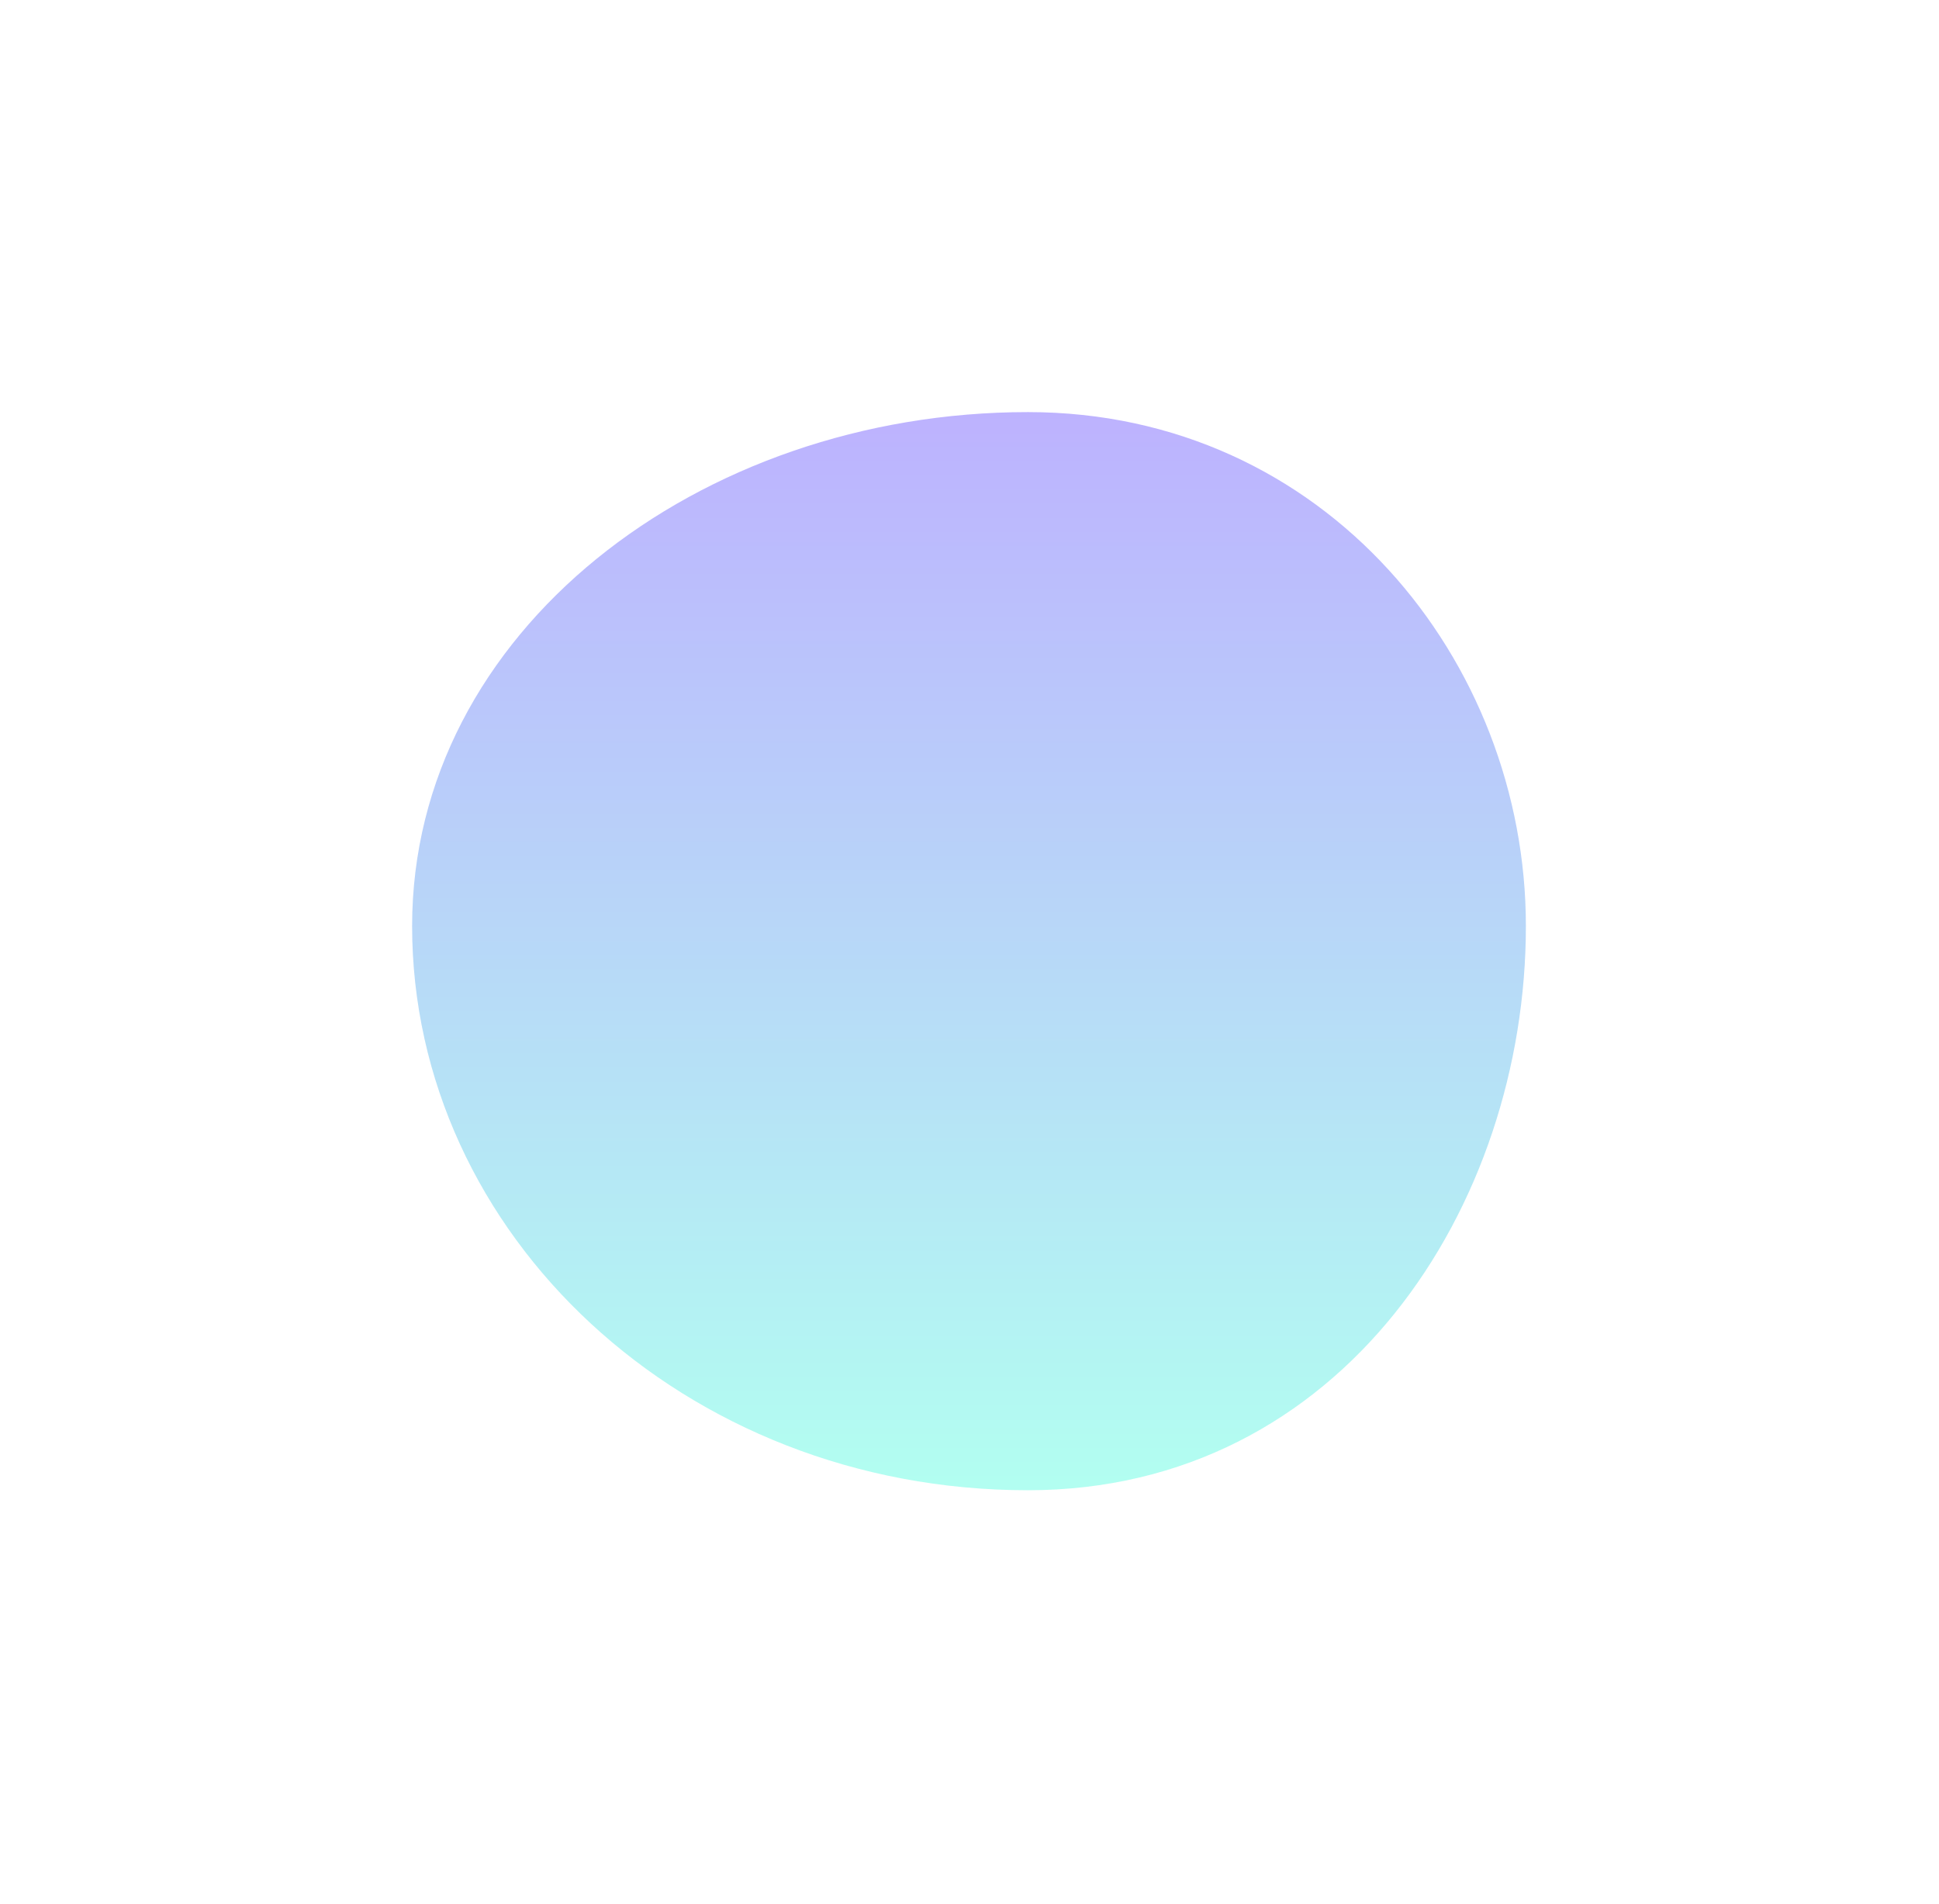 <?xml version="1.0" encoding="utf-8"?>
<svg xmlns="http://www.w3.org/2000/svg" fill="none" height="100%" overflow="visible" preserveAspectRatio="none" style="display: block;" viewBox="0 0 941 924" width="100%">
<g filter="url(#filter0_f_0_893)" id="Vector">
<path clip-rule="evenodd" d="M498.842 200C643.049 200 740.514 320.598 740.514 449.429C740.514 585.607 651.272 723.255 498.842 723.255C331.666 723.255 200 598.78 200 449.429C200 306.745 339.128 200 498.842 200Z" fill="url(#paint0_linear_0_893)" fill-opacity="0.3" fill-rule="evenodd"/>
</g>
<defs>
<filter color-interpolation-filters="sRGB" filterUnits="userSpaceOnUse" height="923.255" id="filter0_f_0_893" width="940.514" x="0" y="0">
<feFlood flood-opacity="0" result="BackgroundImageFix"/>
<feBlend in="SourceGraphic" in2="BackgroundImageFix" mode="normal" result="shape"/>
<feGaussianBlur result="effect1_foregroundBlur_0_893" stdDeviation="100"/>
</filter>
<linearGradient gradientUnits="userSpaceOnUse" id="paint0_linear_0_893" x1="470.257" x2="470.257" y1="200" y2="723.255">
<stop stop-color="#2400FF"/>
<stop offset="1" stop-color="#00FFD1"/>
</linearGradient>
</defs>
</svg>